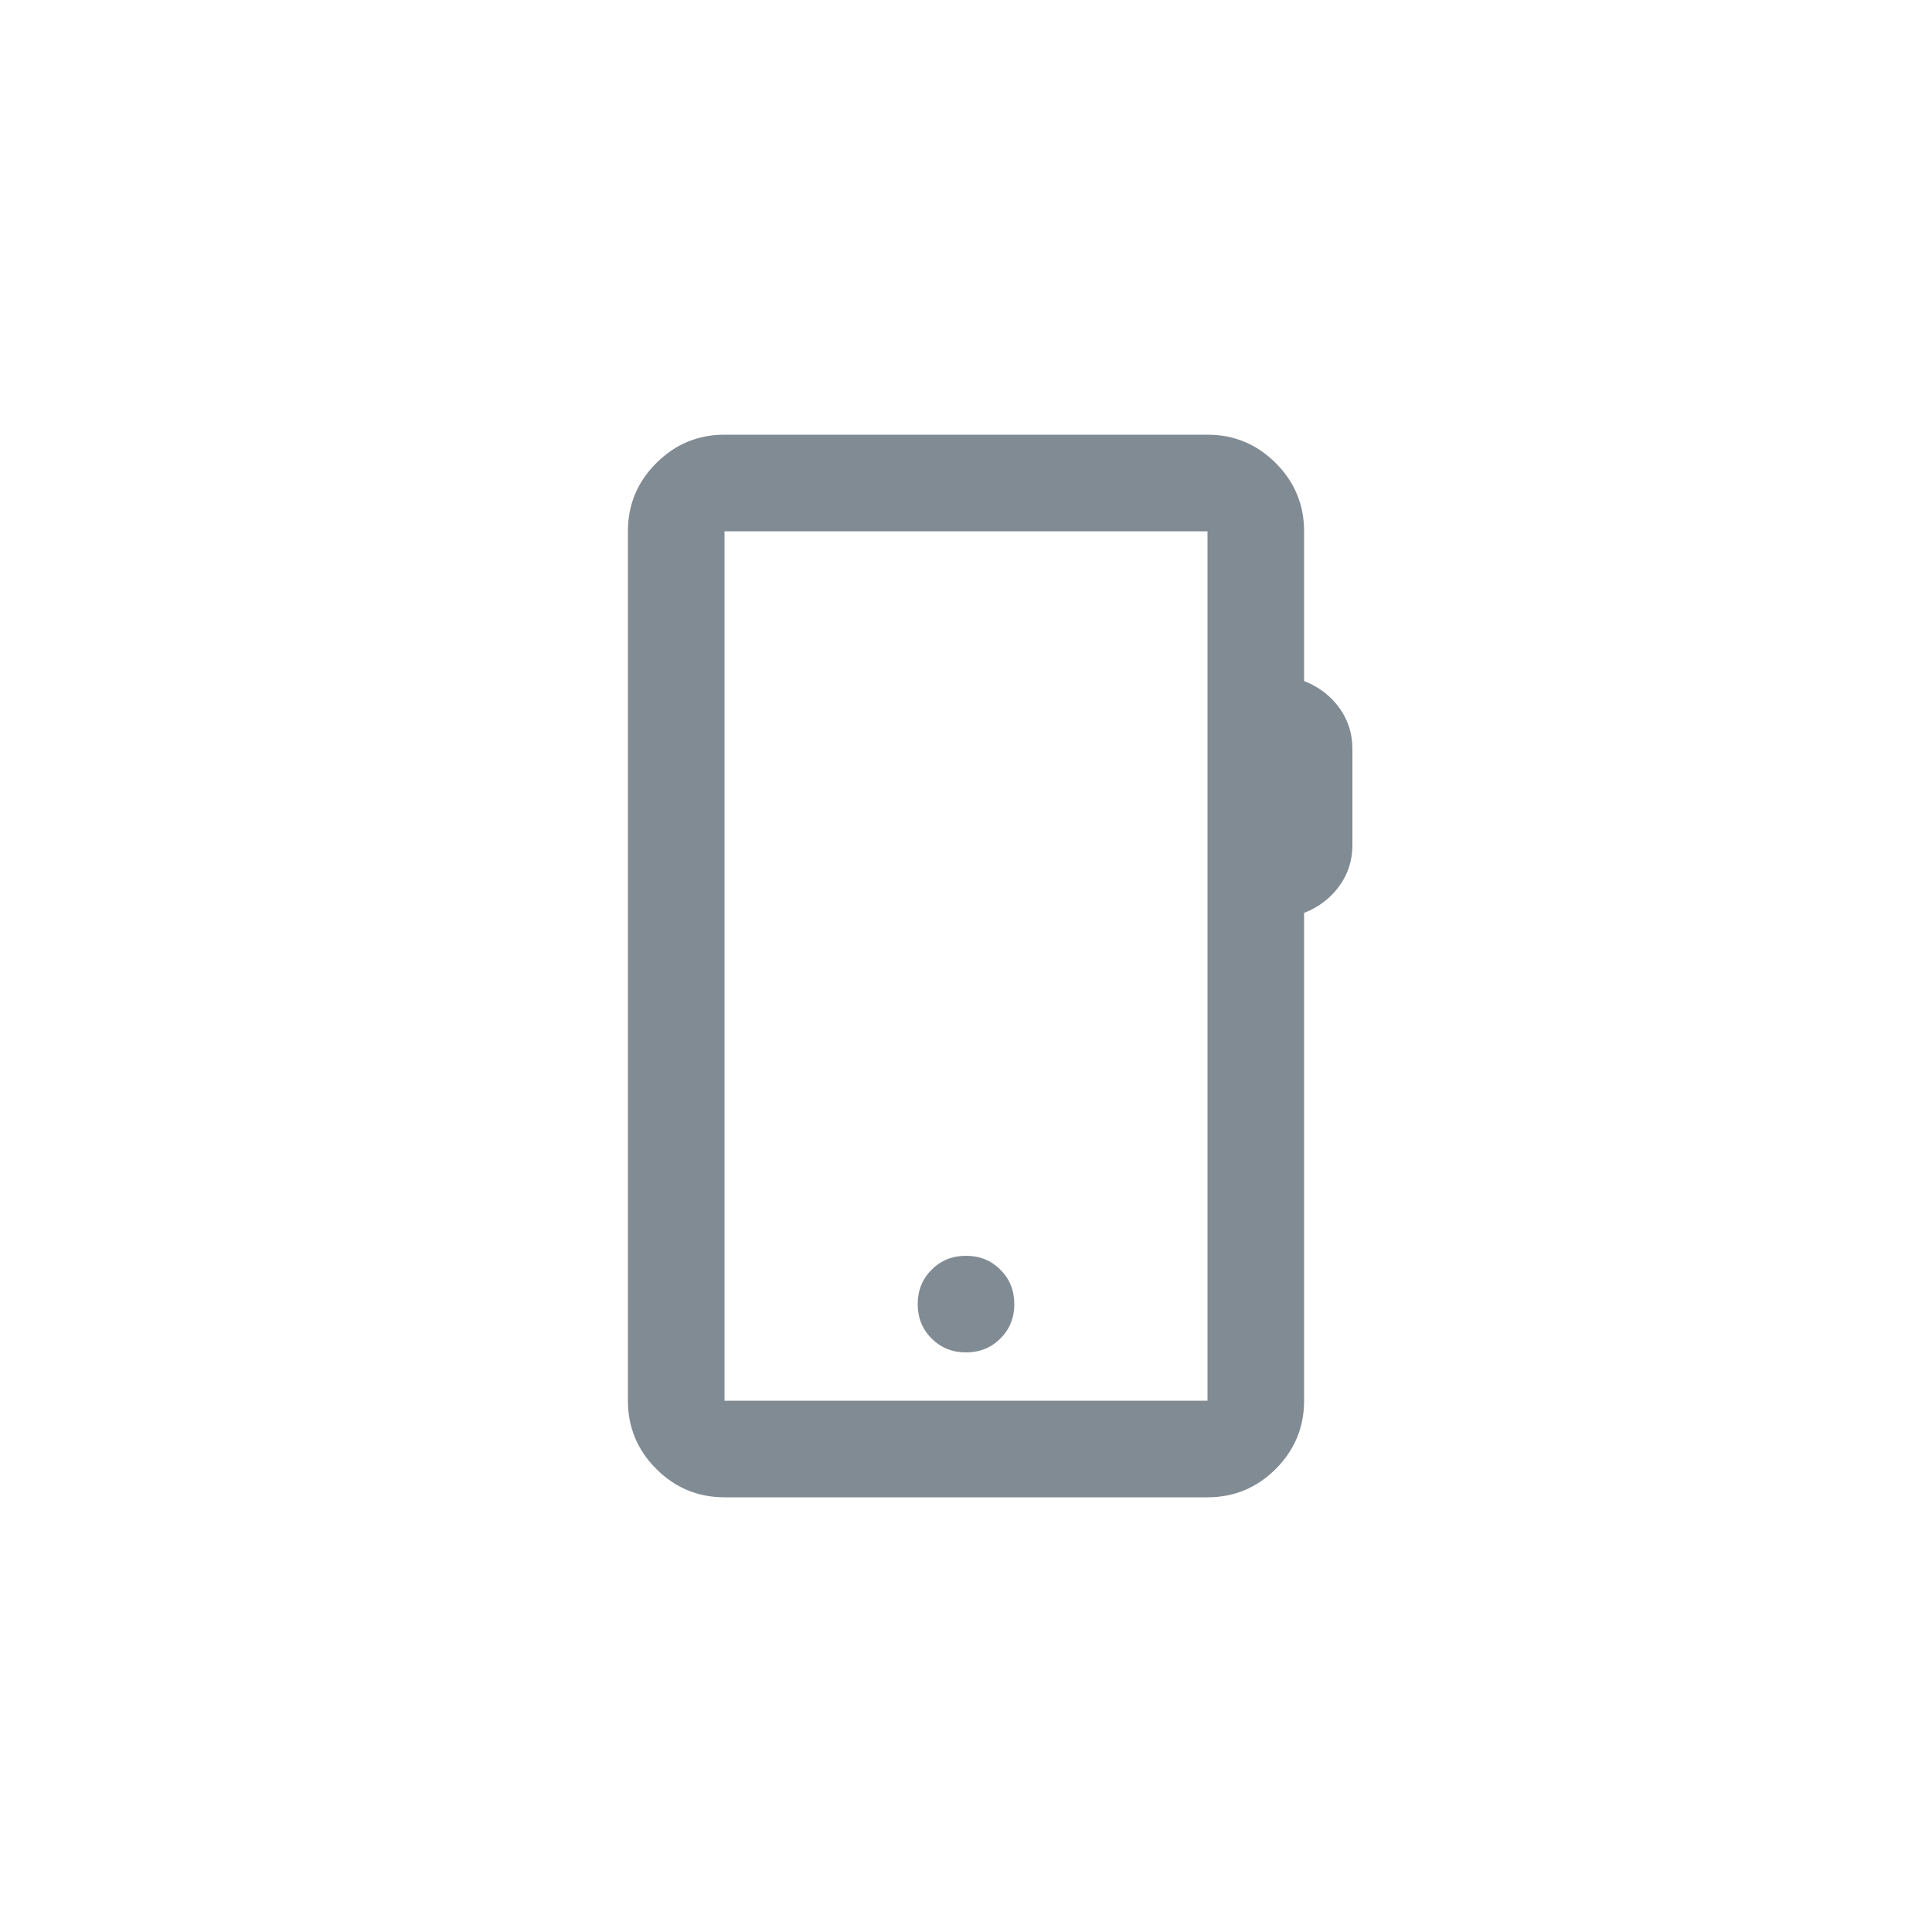 <svg width="40" height="40" viewBox="0 0 40 40" fill="none" xmlns="http://www.w3.org/2000/svg">
<path d="M15 31C14.45 31 13.979 30.804 13.588 30.413C13.196 30.021 13 29.55 13 29V11C13 10.45 13.196 9.979 13.588 9.588C13.979 9.196 14.45 9 15 9H25C25.55 9 26.021 9.196 26.413 9.588C26.804 9.979 27 10.45 27 11V14.1C27.3 14.217 27.542 14.4 27.725 14.65C27.908 14.9 28 15.183 28 15.5V17.5C28 17.817 27.908 18.1 27.725 18.35C27.542 18.6 27.3 18.783 27 18.9V29C27 29.55 26.804 30.021 26.413 30.413C26.021 30.804 25.55 31 25 31H15ZM15 29H25V11H15V29ZM20 28C20.283 28 20.521 27.904 20.712 27.712C20.904 27.521 21 27.283 21 27C21 26.717 20.904 26.479 20.712 26.288C20.521 26.096 20.283 26 20 26C19.717 26 19.479 26.096 19.288 26.288C19.096 26.479 19 26.717 19 27C19 27.283 19.096 27.521 19.288 27.712C19.479 27.904 19.717 28 20 28Z" fill="#818B93"/>
</svg>
